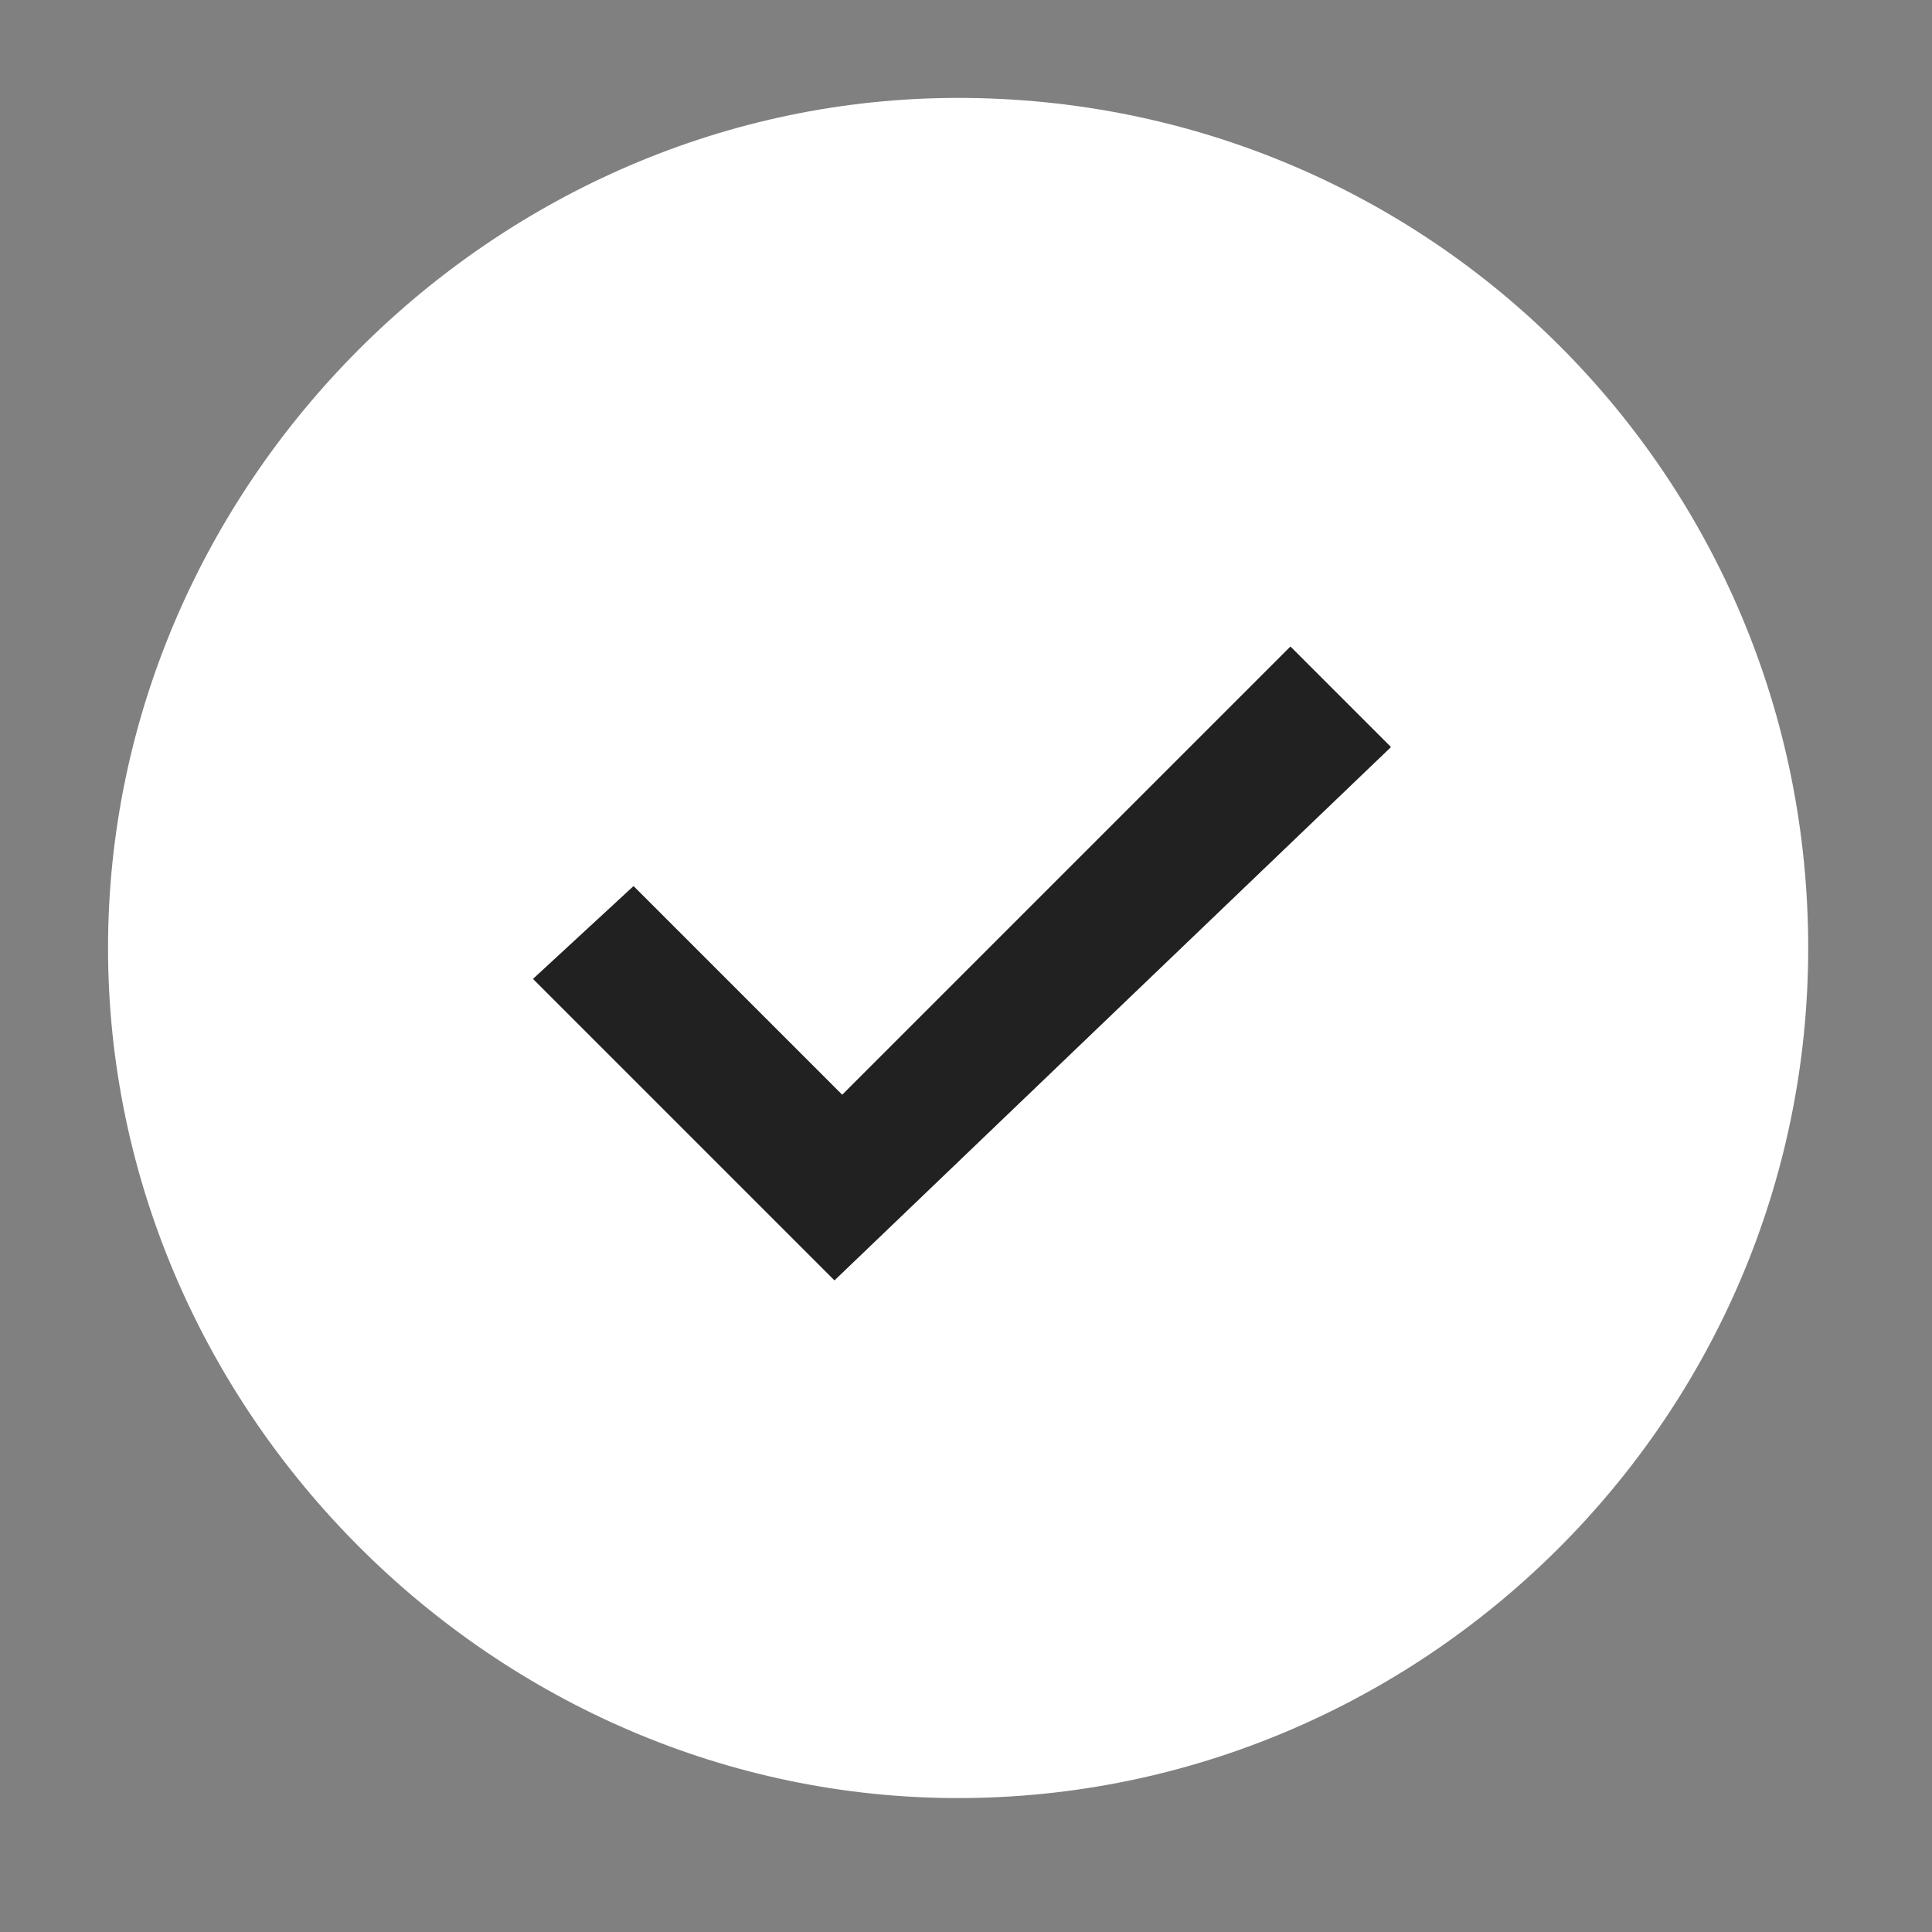 <svg width="25" height="25" viewBox="0 0 25 25" fill="none" xmlns="http://www.w3.org/2000/svg">
<rect x="0" y="0" width="25" height="25" fill="#808080" stroke="none"/>
<path fill-rule="evenodd" clip-rule="evenodd" d="M12.398 1.267C6.398 1.267 1.398 6.267 1.398 12.267C1.398 18.267 6.398 23.267 12.398 23.267C18.398 23.267 23.398 18.367 23.398 12.267C23.398 6.167 18.498 1.267 12.398 1.267ZM10.798 16.567L6.898 12.667L8.198 11.467L10.898 14.167L16.698 8.367L17.998 9.667L10.798 16.567Z" fill="white"/>
<path fill-rule="evenodd" clip-rule="evenodd" d="M10.798 16.567L6.898 12.667L8.198 11.467L10.898 14.167L16.698 8.367L17.998 9.667L10.798 16.567Z" fill="#212121"/>
</svg>
